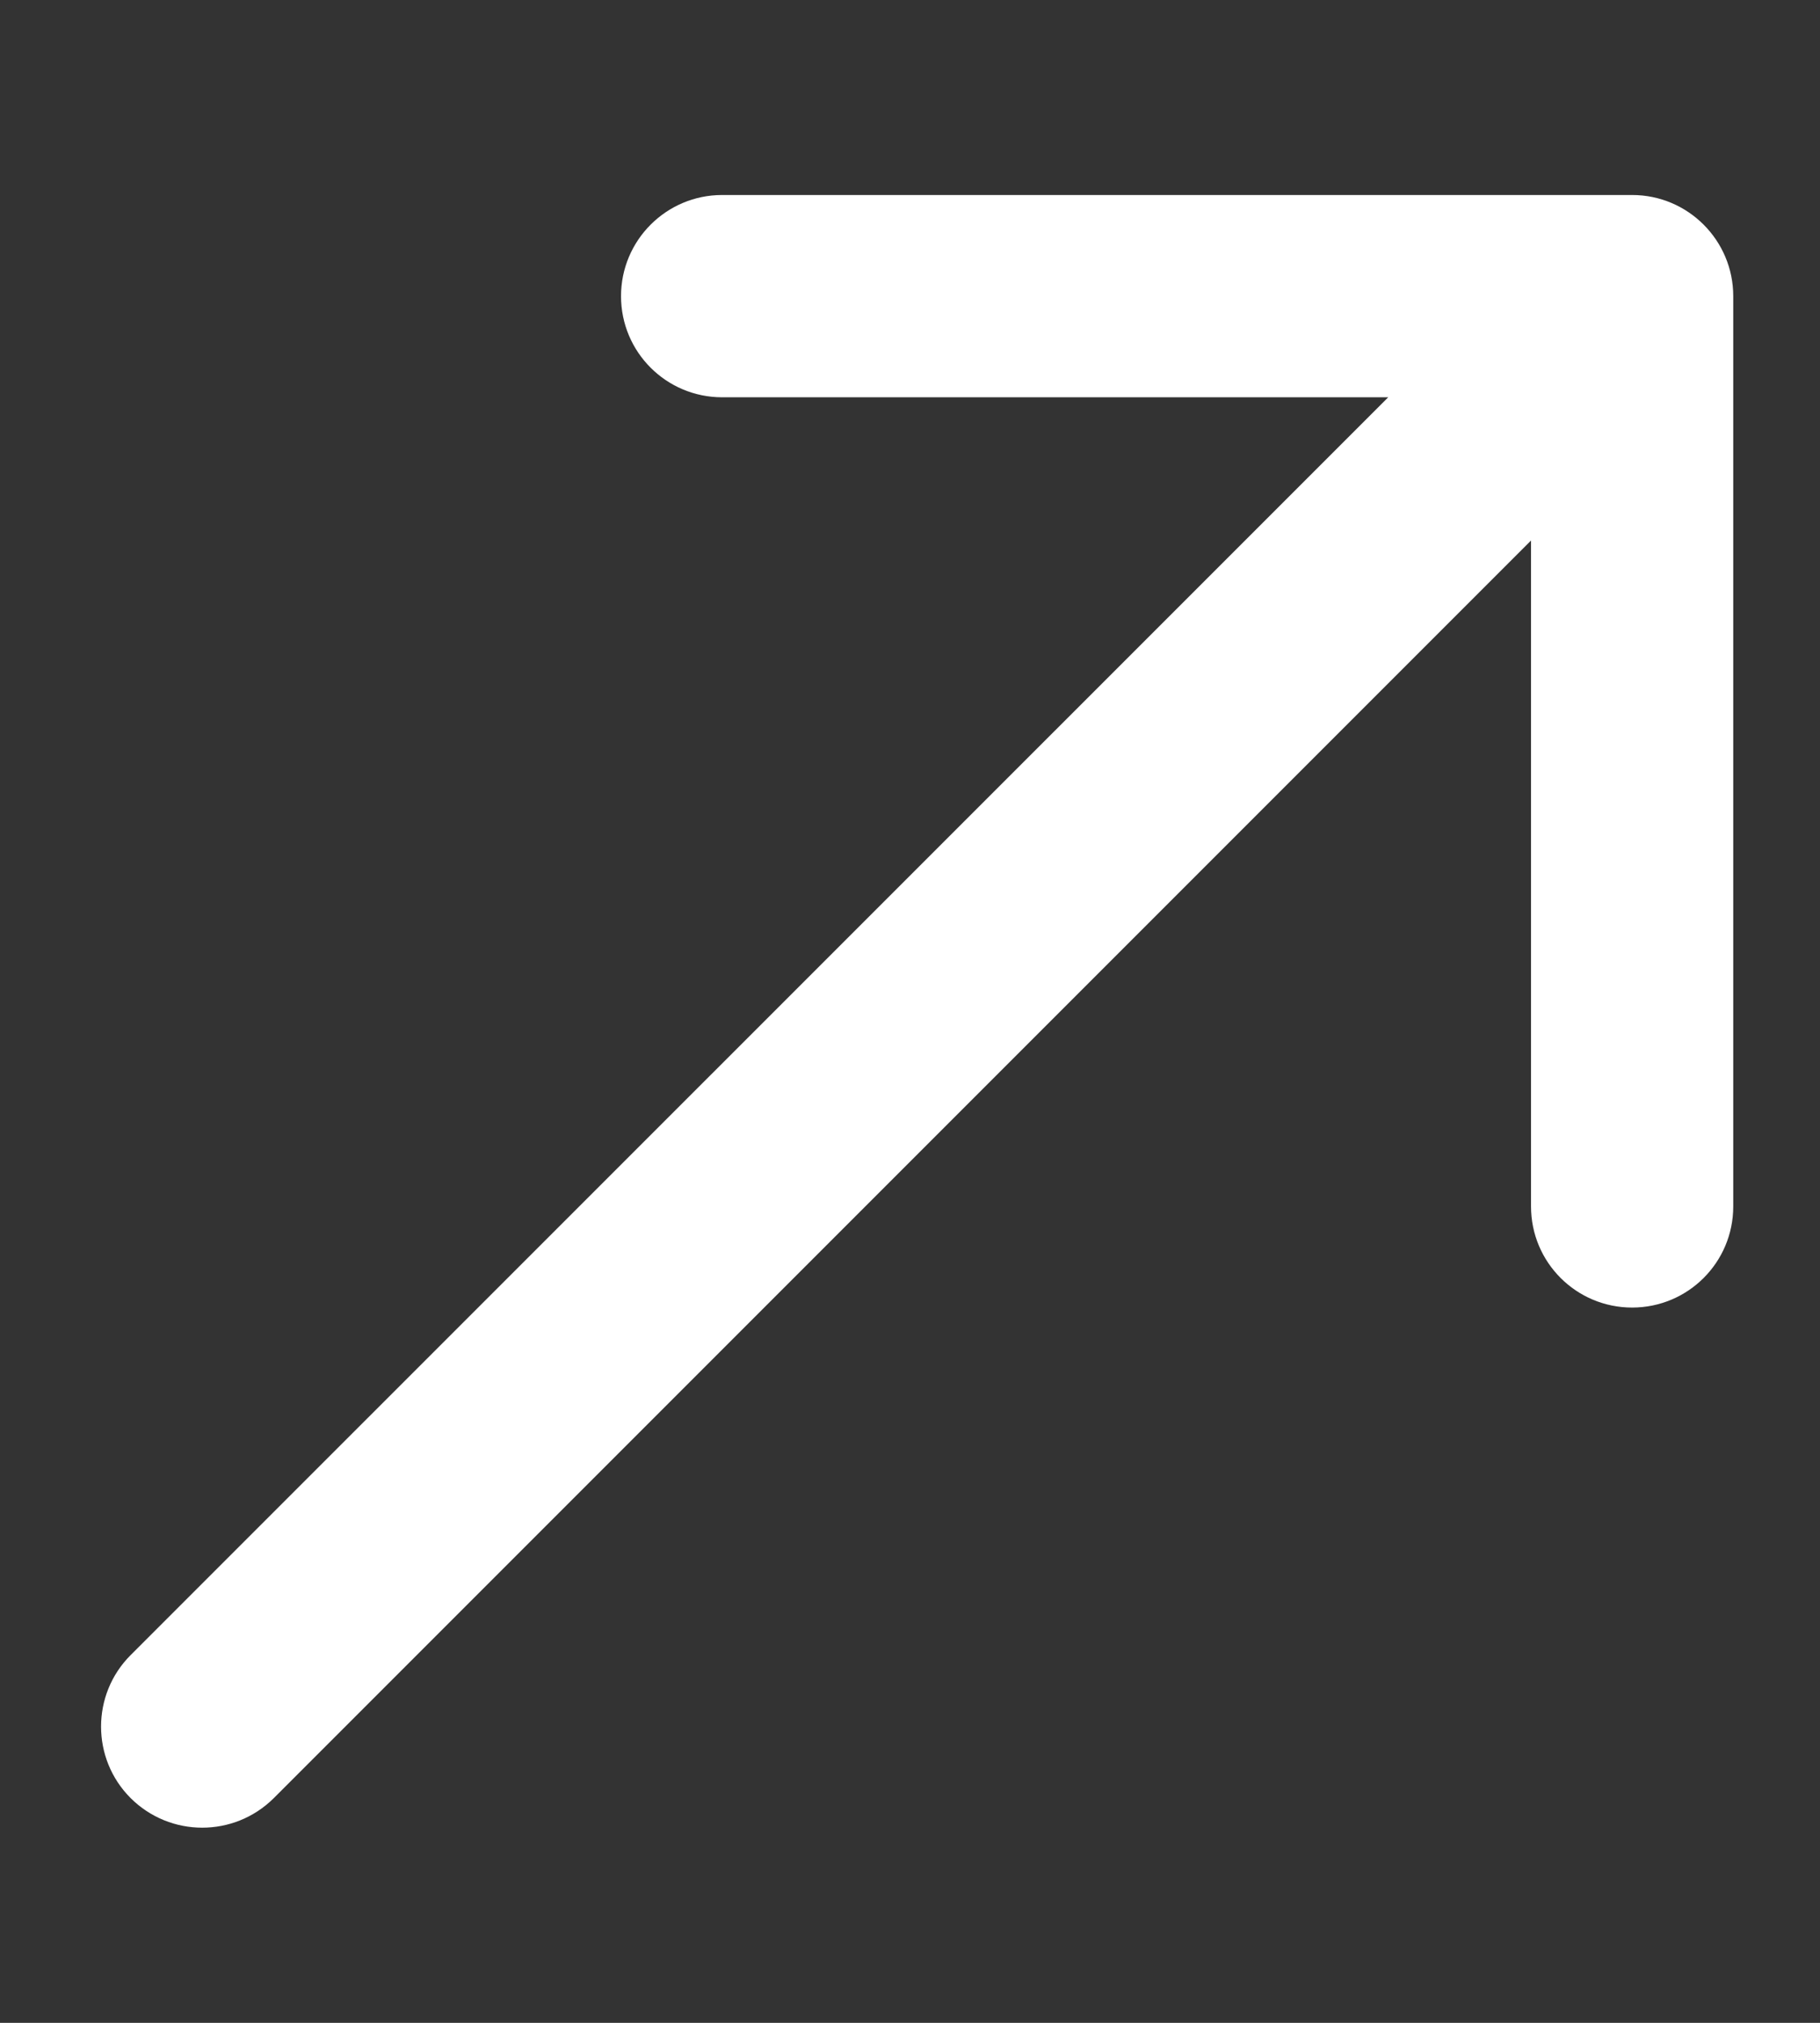<?xml version="1.0" encoding="UTF-8"?> <svg xmlns="http://www.w3.org/2000/svg" width="9" height="10" viewBox="0 0 9 10" fill="none"><rect x="0" y="0" width="9" height="10" fill="#333333" stroke="none"/><path d="M0.646 8.182C0.451 8.377 0.451 8.694 0.646 8.889C0.842 9.084 1.158 9.084 1.354 8.889L0.646 8.182ZM8.571 1.464C8.571 1.188 8.347 0.964 8.071 0.964L3.571 0.964C3.295 0.964 3.071 1.188 3.071 1.464C3.071 1.741 3.295 1.964 3.571 1.964L7.571 1.964L7.571 5.964C7.571 6.241 7.795 6.464 8.071 6.464C8.347 6.464 8.571 6.241 8.571 5.964L8.571 1.464ZM1.354 8.889L8.425 1.818L7.718 1.111L0.646 8.182L1.354 8.889Z" fill="white"></path></svg> 